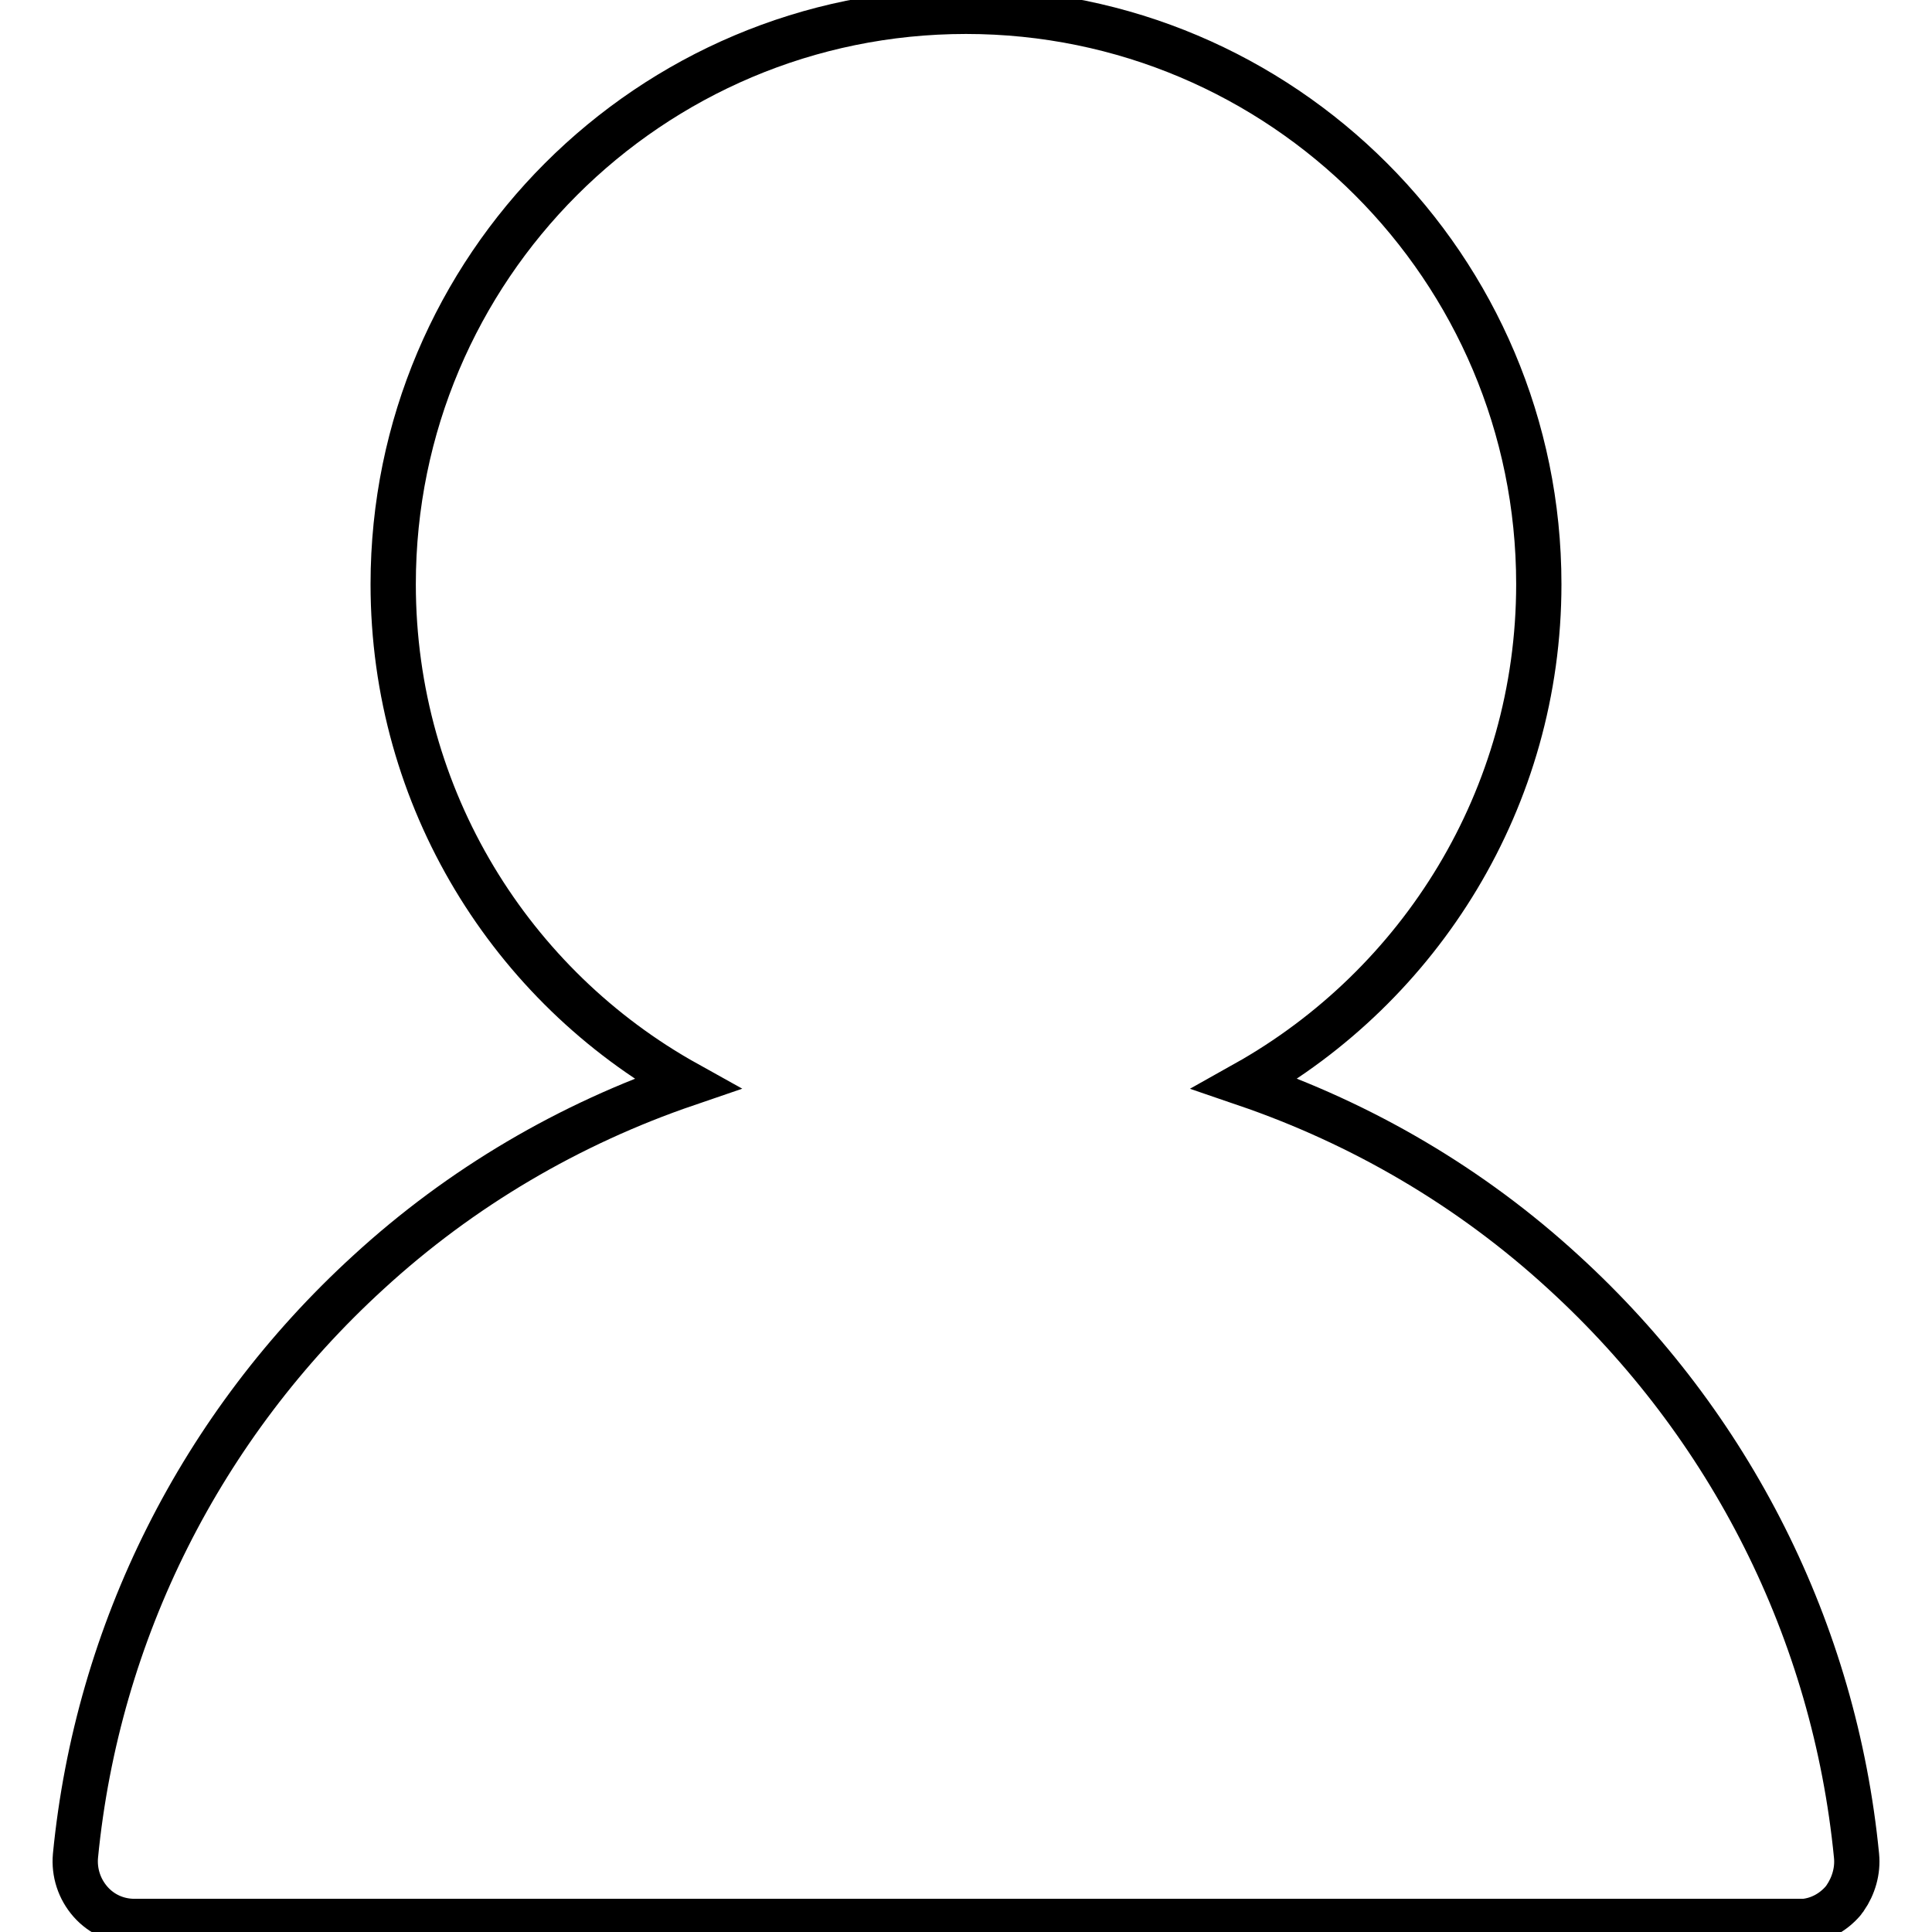 <?xml version="1.0" encoding="utf-8"?>
<!-- Svg Vector Icons : http://www.onlinewebfonts.com/icon -->
<!DOCTYPE svg PUBLIC "-//W3C//DTD SVG 1.1//EN" "http://www.w3.org/Graphics/SVG/1.1/DTD/svg11.dtd">
<svg version="1.1" xmlns="http://www.w3.org/2000/svg" xmlns:xlink="http://www.w3.org/1999/xlink" x="0px" y="0px" viewBox="0 0 256 256" enable-background="new 0 0 256 256" xml:space="preserve">
<g> <path stroke-width="6" fill-opacity="0" stroke="#000000"  d="M246,245.9C246,245.9,246,245.9,246,245.9c-2.9-29.7-16.7-57.1-38.8-77.3c-12.3-11.3-26.7-19.7-42.2-25 c23.2-13,38.9-37.8,38.9-66.2c0-41.9-34-75.9-75.9-75.9c-41.9,0-75.9,34-75.9,75.9c0,28.5,15.7,53.3,38.9,66.2 c-15.5,5.3-29.9,13.7-42.2,25c-22.1,20.2-35.9,47.6-38.8,77.3c-0.2,2.2,0.5,4.4,2,6.1s3.6,2.6,5.8,2.6H238c0,0,0.1,0,0.1,0 c0.2,0,0.4,0,0.7,0c0.1,0,0.2,0,0.3,0c2-0.2,3.8-1.2,5.1-2.7c0.1-0.1,0.2-0.3,0.3-0.4C245.6,249.9,246.2,247.9,246,245.9z"/></g>
</svg>